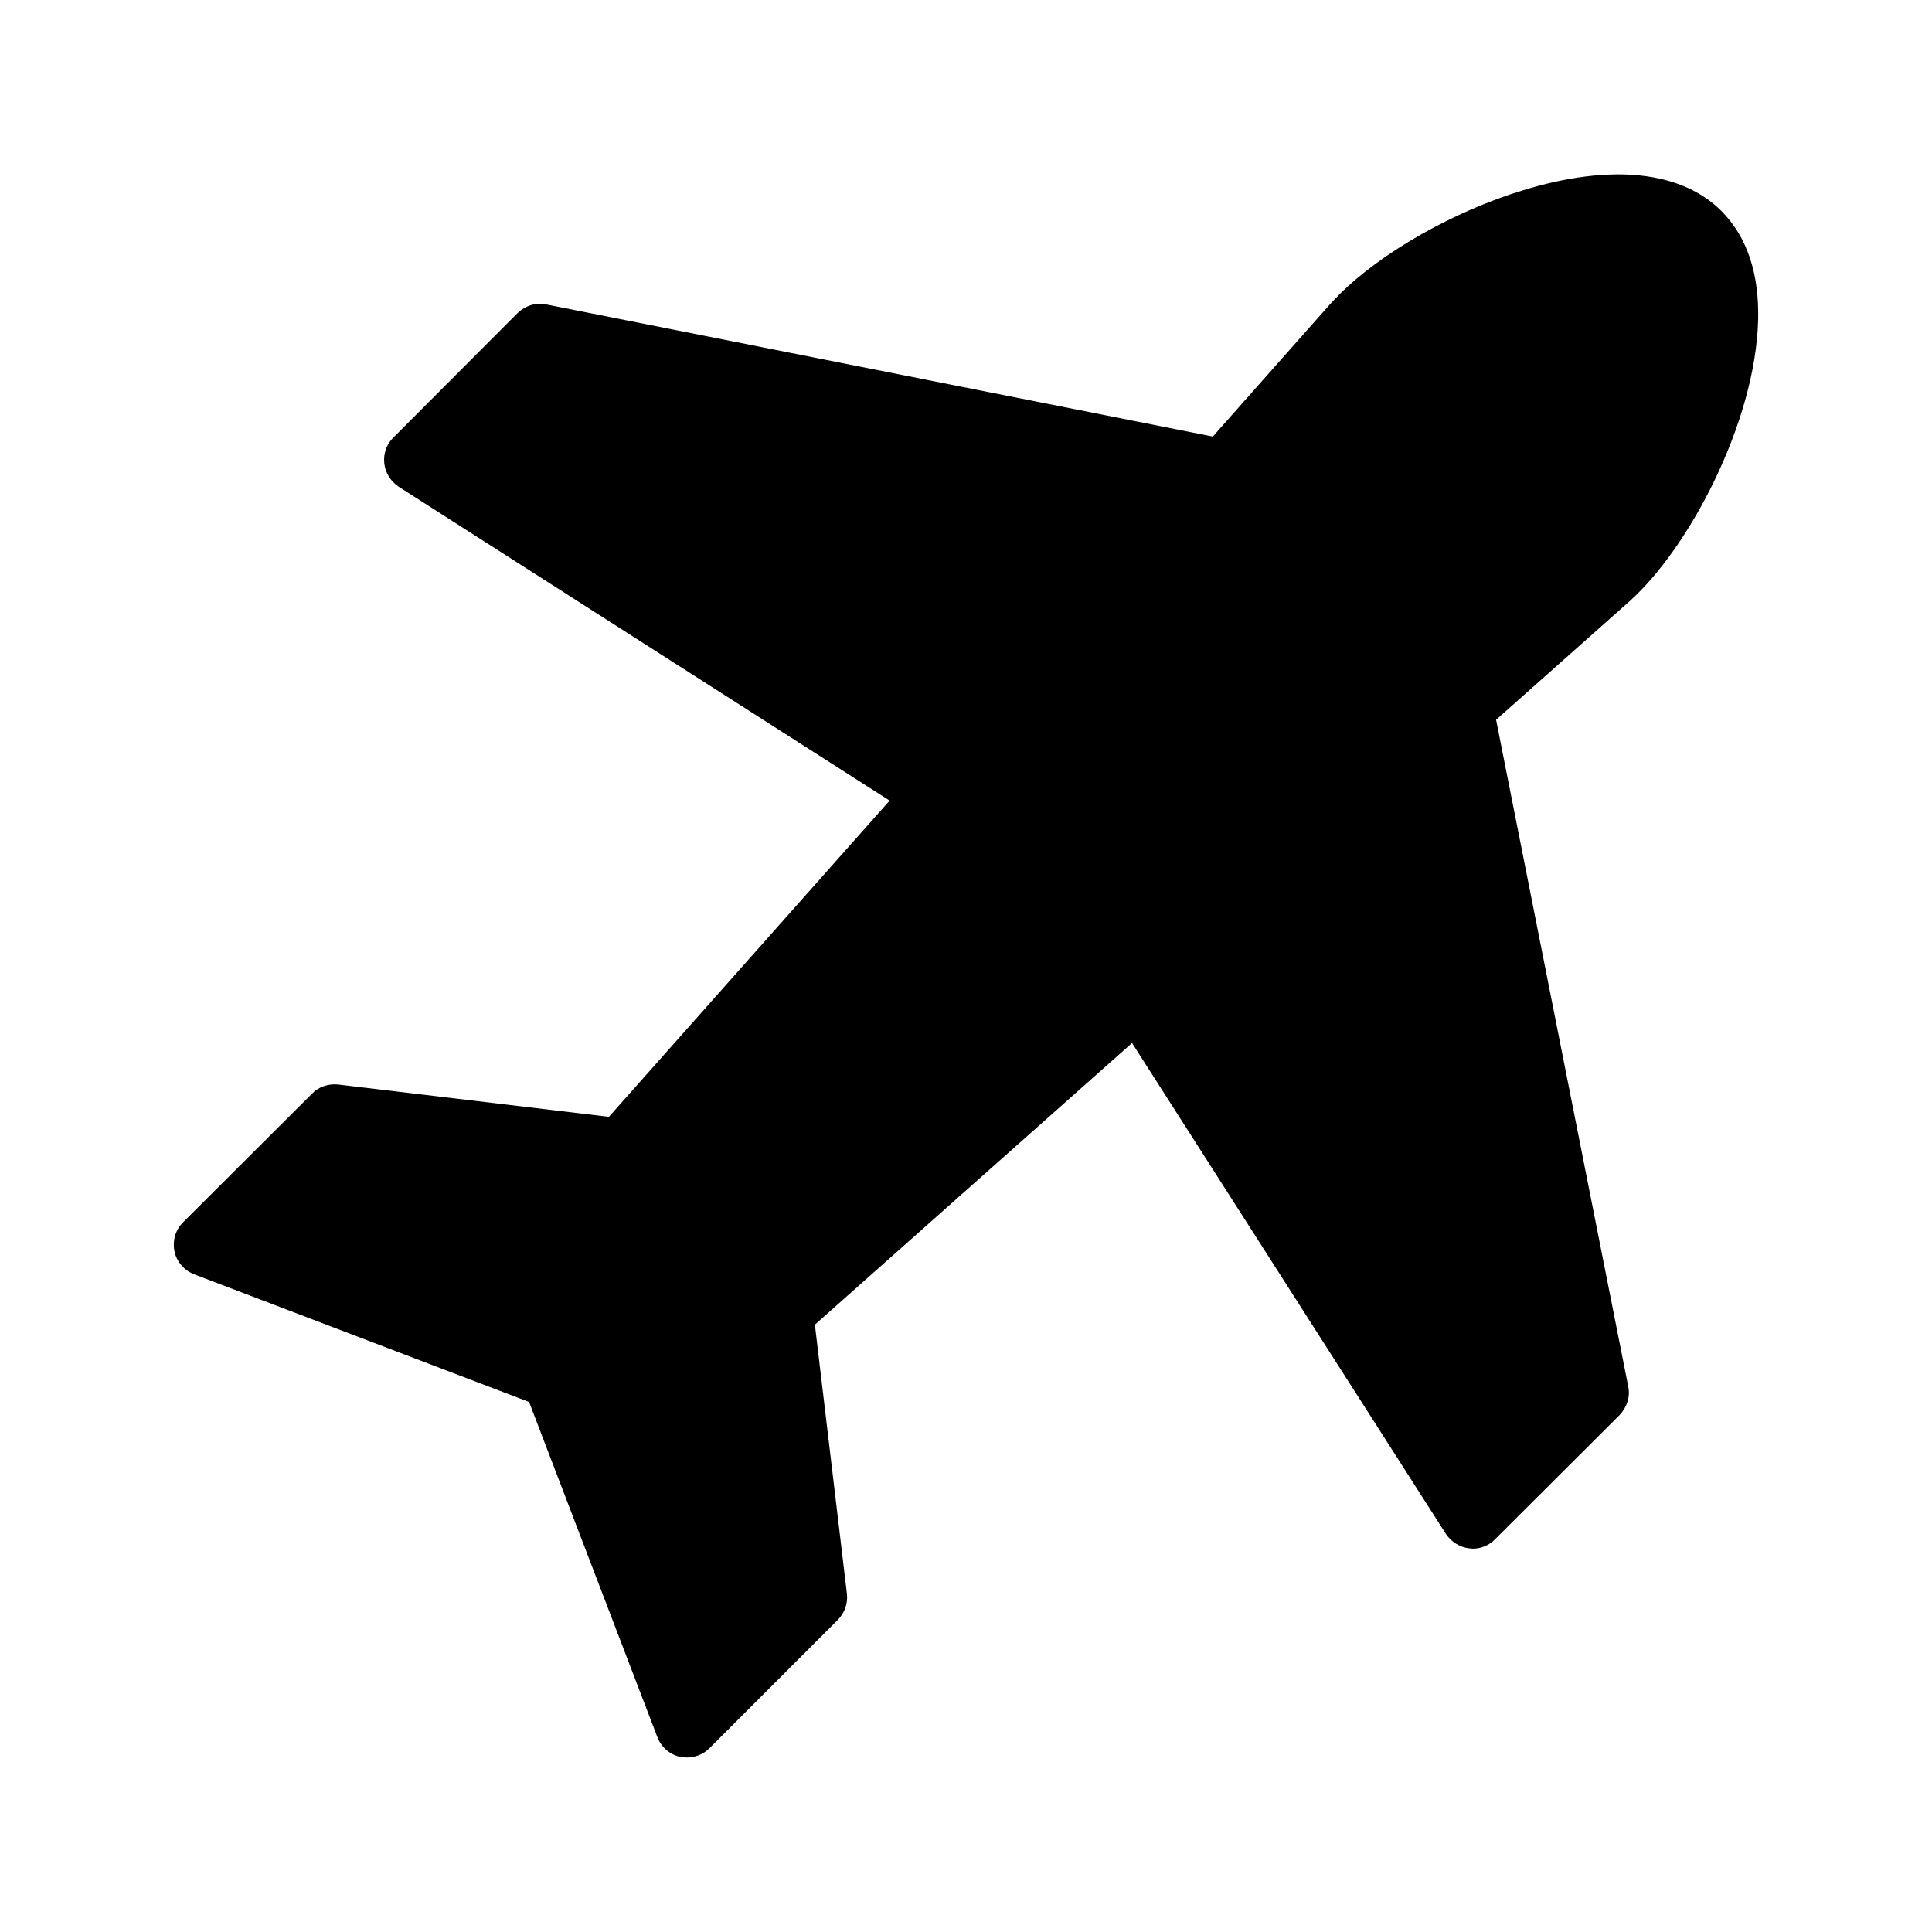 <?xml version="1.0" encoding="UTF-8"?>
<!-- Uploaded to: ICON Repo, www.iconrepo.com, Generator: ICON Repo Mixer Tools -->
<svg fill="#000000" width="800px" height="800px" version="1.1" viewBox="144 144 512 512" xmlns="http://www.w3.org/2000/svg">
 <path d="m575.83 303.35-35.352 31.402 35.016 176.67c0.586 2.688-0.336 5.543-2.266 7.559l-33 32.914c-1.512 1.594-3.695 2.519-5.879 2.519-0.336 0-0.586-0.082-0.922-0.082-2.519-0.25-4.785-1.68-6.215-3.777l-83.211-130.15-84.051 74.648 8.48 71.207c0.336 2.602-0.586 5.121-2.352 6.969l-34.09 34.09c-1.594 1.594-3.777 2.434-5.961 2.434-0.586 0-1.176-0.082-1.762-0.168-2.769-0.586-5.039-2.602-6.047-5.207l-34.008-88.84-88.758-33.836c-2.602-1.008-4.617-3.273-5.207-6.047-0.586-2.856 0.25-5.711 2.266-7.727l34.176-34.09c1.762-1.848 4.367-2.688 6.887-2.434l71.793 8.566 74.395-83.801-130.15-83.211c-2.098-1.426-3.527-3.695-3.777-6.215-0.25-2.519 0.586-5.039 2.434-6.801l32.914-33c2.016-1.93 4.871-2.856 7.559-2.266l176.67 35.016 31.32-35.352c0.586-0.586 1.344-1.426 2.184-2.266 11.168-11.168 30.23-22 48.617-27.625 23.258-7.137 41.984-5.207 52.648 5.457 6.801 6.801 10.078 16.625 9.742 29.055-0.754 26.949-18.219 60.199-34.09 74.391z"/>
</svg>